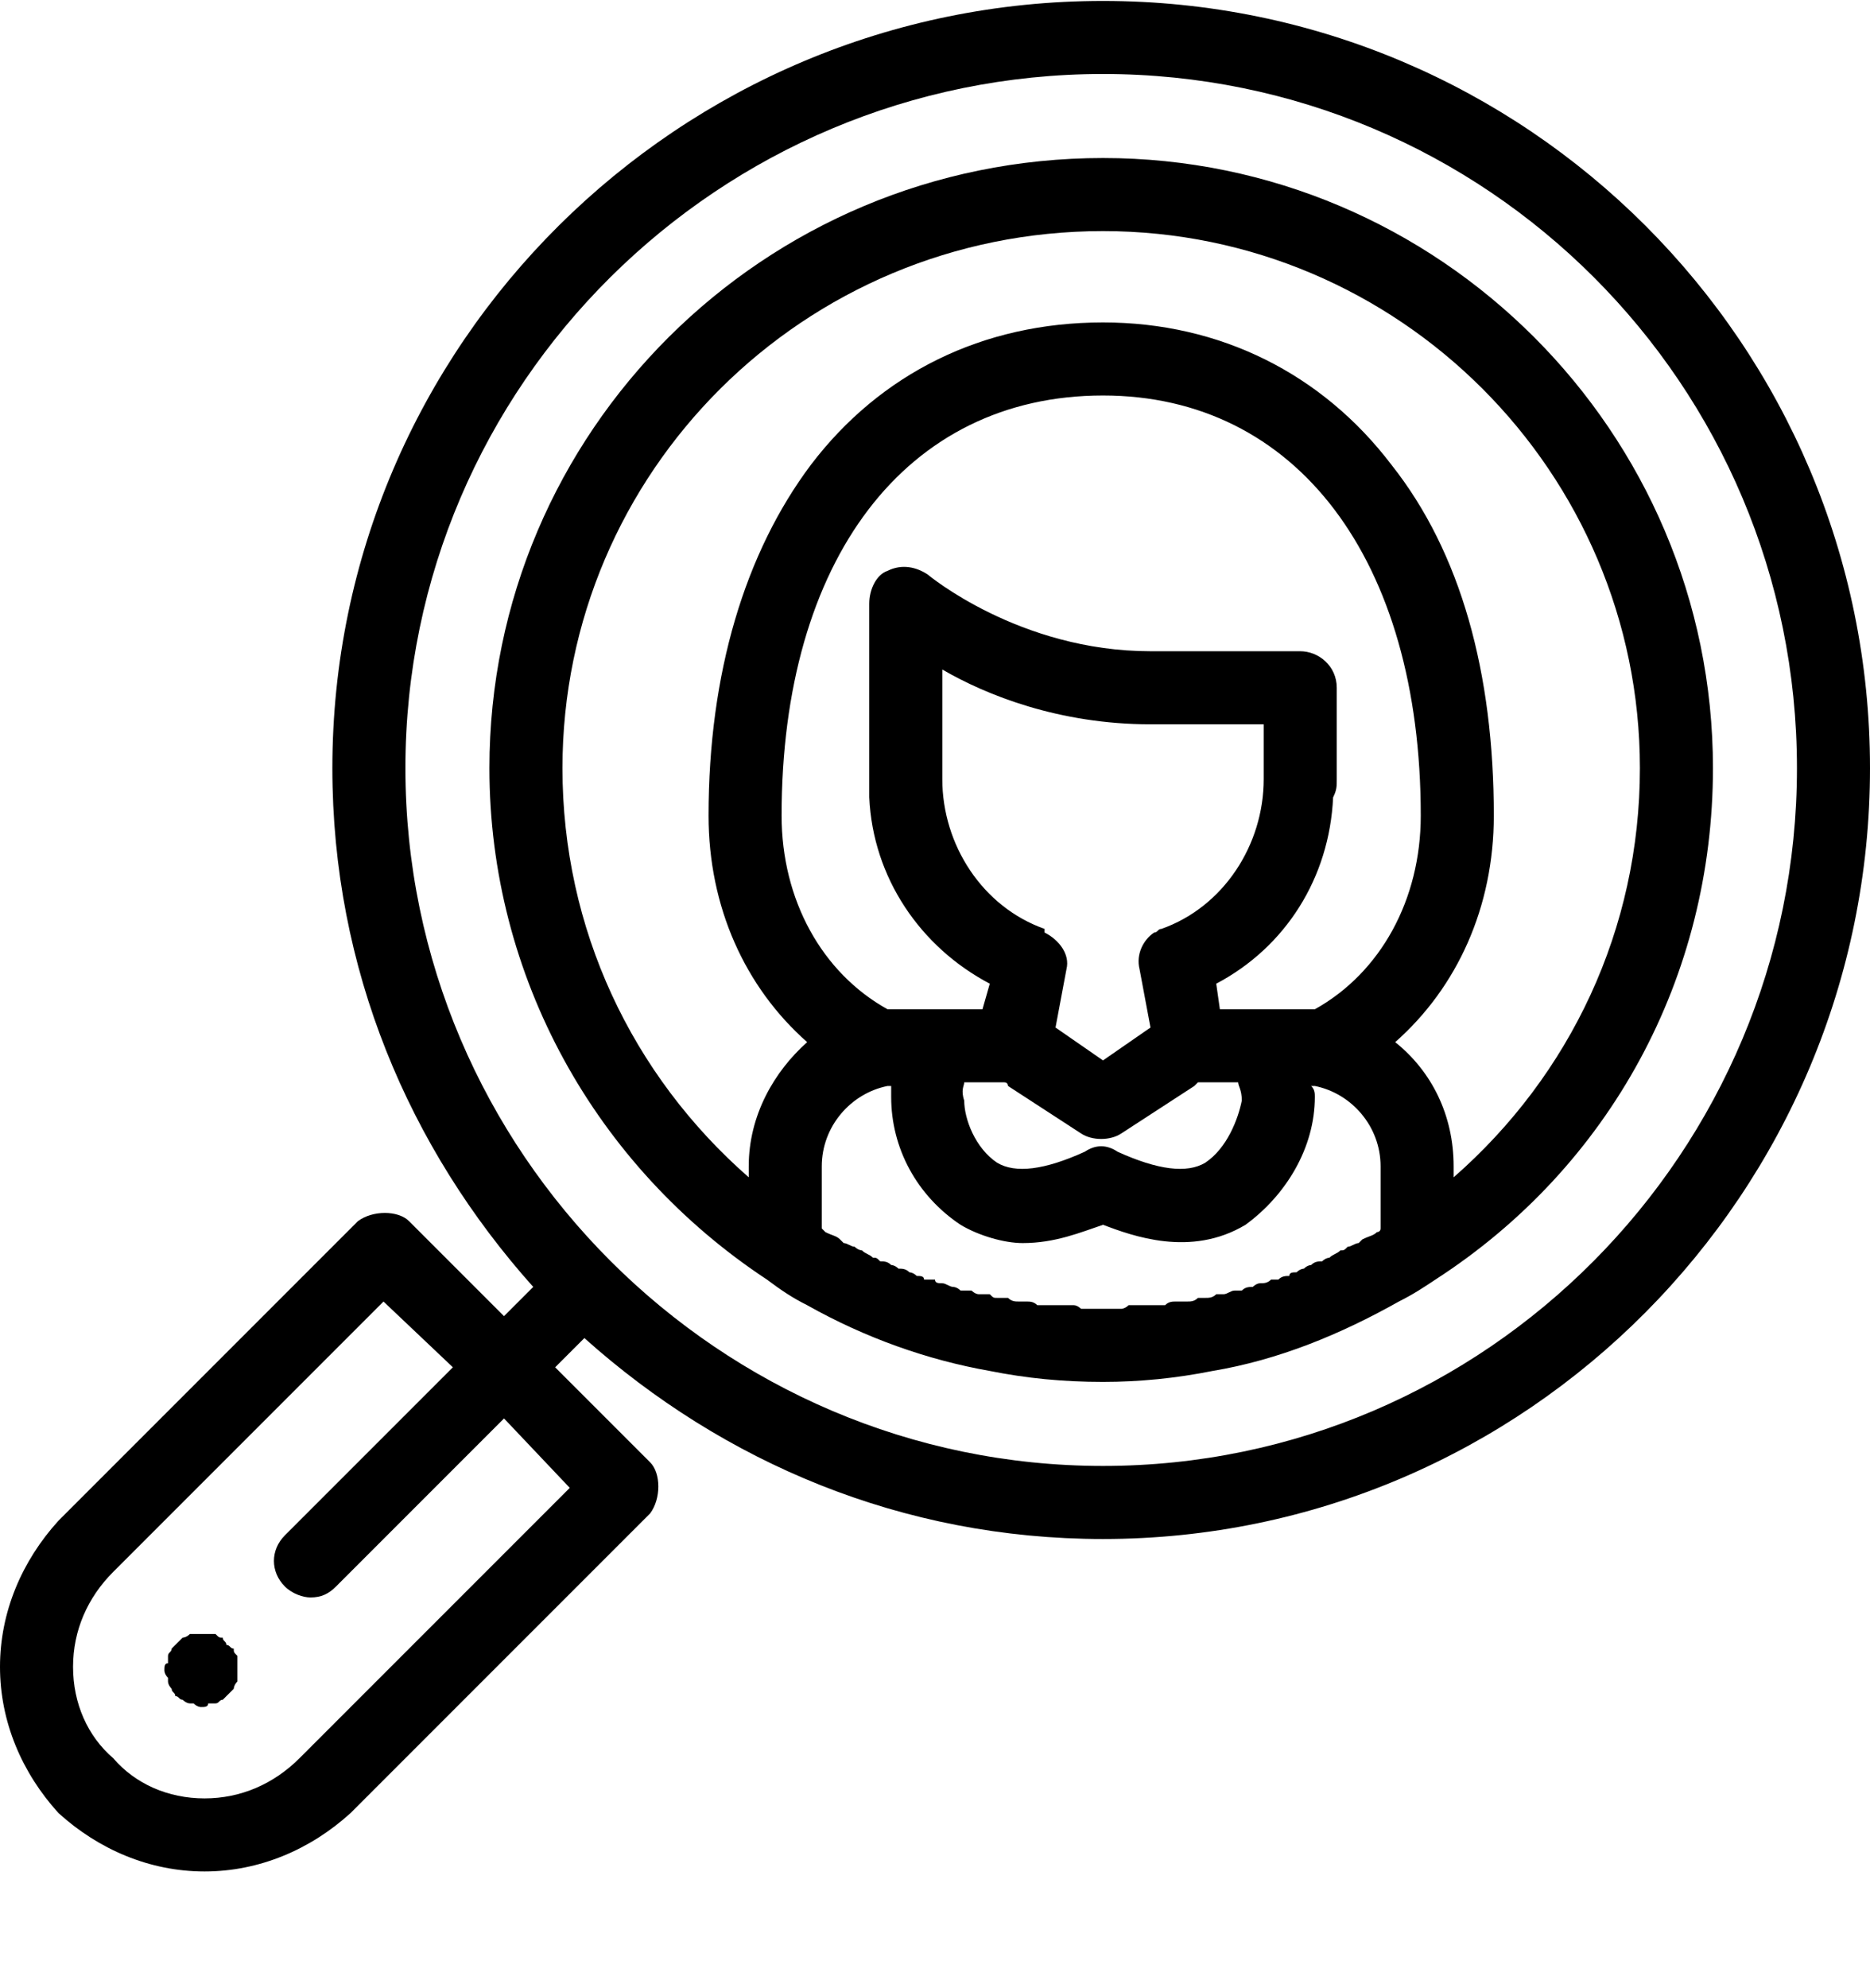 <svg viewBox="0 0 512 544.255" xmlns="http://www.w3.org/2000/svg"><path d="M302 .255c-116 0-211 94-211 210 0 55 21 104 55 142l-8 8-26-26c-3-3-10-3-14 0l-82 82c-10 11-16 25-16 40s6 29 16 40c11 10 25 16 40 16s29-6 40-16l82-82c3-4 3-11 0-14l-26-26 8-8c38 34 87 55 142 55 116 0 210-95 210-211s-94-210-210-210zm-146 407l-74 74c-7 7-16 11-26 11s-19-4-25-11c-7-6-11-15-11-25s4-19 11-26l74-74 19 18-46 46c-4 4-4 10 0 14 2 2 5 3 7 3 3 0 5-1 7-3l46-46zm146-6c-105 0-191-86-191-191s86-190 191-190 190 85 190 190-85 191-190 191zm-237 54v-2c-1-1-1-1-1-2-1 0-1-1-2-1 0-1-1-1-1-2-1 0-1 0-2-1h-6-1c-1 1-2 1-2 1l-2 2-1 1c0 1-1 1-1 2v2c-1 0-1 1-1 2 0 0 0 1 1 2v1c0 1 1 2 1 2 0 1 1 1 1 2 1 0 1 1 2 1 0 0 1 1 2 1h1c1 1 2 1 2 1 1 0 2 0 2-1h2c1 0 1-1 2-1l1-1 2-2s0-1 1-2v-1-2-2zm237-412c-93 0-168 75-168 167 0 57 29 109 76 140 4 3 7 5 11 7 16 9 33 15 50 18 10 2 20 3 31 3 10 0 20-1 30-3 18-3 35-10 51-19 4-2 7-4 10-6 48-31 76-83 76-140 0-92-75-167-167-167zm76 293c0 1-1 1-1 1-1 1-2 1-4 2l-1 1c-1 0-2 1-3 1-1 1-1 1-2 1-1 1-2 1-3 2 0 0-1 0-2 1-1 0-2 0-3 1 0 0-1 0-2 1 0 0-1 0-2 1-1 0-2 0-2 1-1 0-2 0-3 1h-2c-1 1-2 1-3 1s-2 1-2 1c-1 0-2 0-3 1h-2c-1 0-2 1-3 1h-2c-1 1-2 1-3 1h-2c-1 1-2 1-3 1h-3c-1 0-2 0-3 1h-5-5c-1 1-2 1-2 1h-11s-1-1-2-1h-10c-1-1-2-1-3-1h-2c-1 0-2 0-3-1h-3c-1 0-1 0-2-1h-3c-1 0-2-1-2-1h-3c-1-1-2-1-2-1-1 0-2-1-3-1s-2 0-2-1h-3c0-1-1-1-2-1-1-1-2-1-2-1-1-1-2-1-3-1-1-1-2-1-2-1-1-1-2-1-3-1-1-1-1-1-2-1-1-1-2-1-3-2 0 0-1 0-2-1-1 0-2-1-3-1l-1-1c-1-1-2-1-4-2l-1-1v-17c0-11 8-20 18-22h1v3c0 14 7 27 19 35 5 3 12 5 17 5 9 0 16-3 22-5 8 3 24 9 39 0 11-8 19-21 19-35 0-1 0-2-1-3h1c10 2 18 11 18 22zm-66-71l3 16-13 9-13-9 3-16c1-4-2-8-6-10v-1c-17-6-28-23-28-41v-30c12 7 32 15 57 15h31v15c0 18-11 35-28 41-1 0-1 1-2 1-3 2-5 6-4 10zm-37 31c1 0 1 1 1 1l20 13c3 2 8 2 11 0l20-13 1-1h11c0 1 1 2 1 5-1 5-4 13-10 17-5 3-13 2-24-3-3-2-6-2-9 0-11 5-19 6-24 3-6-4-9-12-9-17-1-3 0-4 0-5h11zm59-20l-1-7c19-10 31-29 32-51 1-2 1-3 1-5v-25c0-6-5-10-10-10h-41c-36 0-61-21-61-21-3-2-7-3-11-1-3 1-5 5-5 9v53c1 22 14 41 33 51l-2 7h-26c-18-10-29-30-29-53 0-70 34-115 88-115 53 0 87 45 87 115 0 23-11 43-29 53h-5zm64 46v-3c0-14-6-26-16-34 17-15 27-37 27-62 0-39-9-72-28-96-19-25-47-39-79-39-33 0-61 14-80 39-18 24-28 57-28 96 0 25 10 47 27 62-9 8-16 20-16 34v3c-32-28-51-68-51-112 0-81 66-147 148-147 81 0 147 66 147 147 0 44-19 84-51 112z"/></svg>